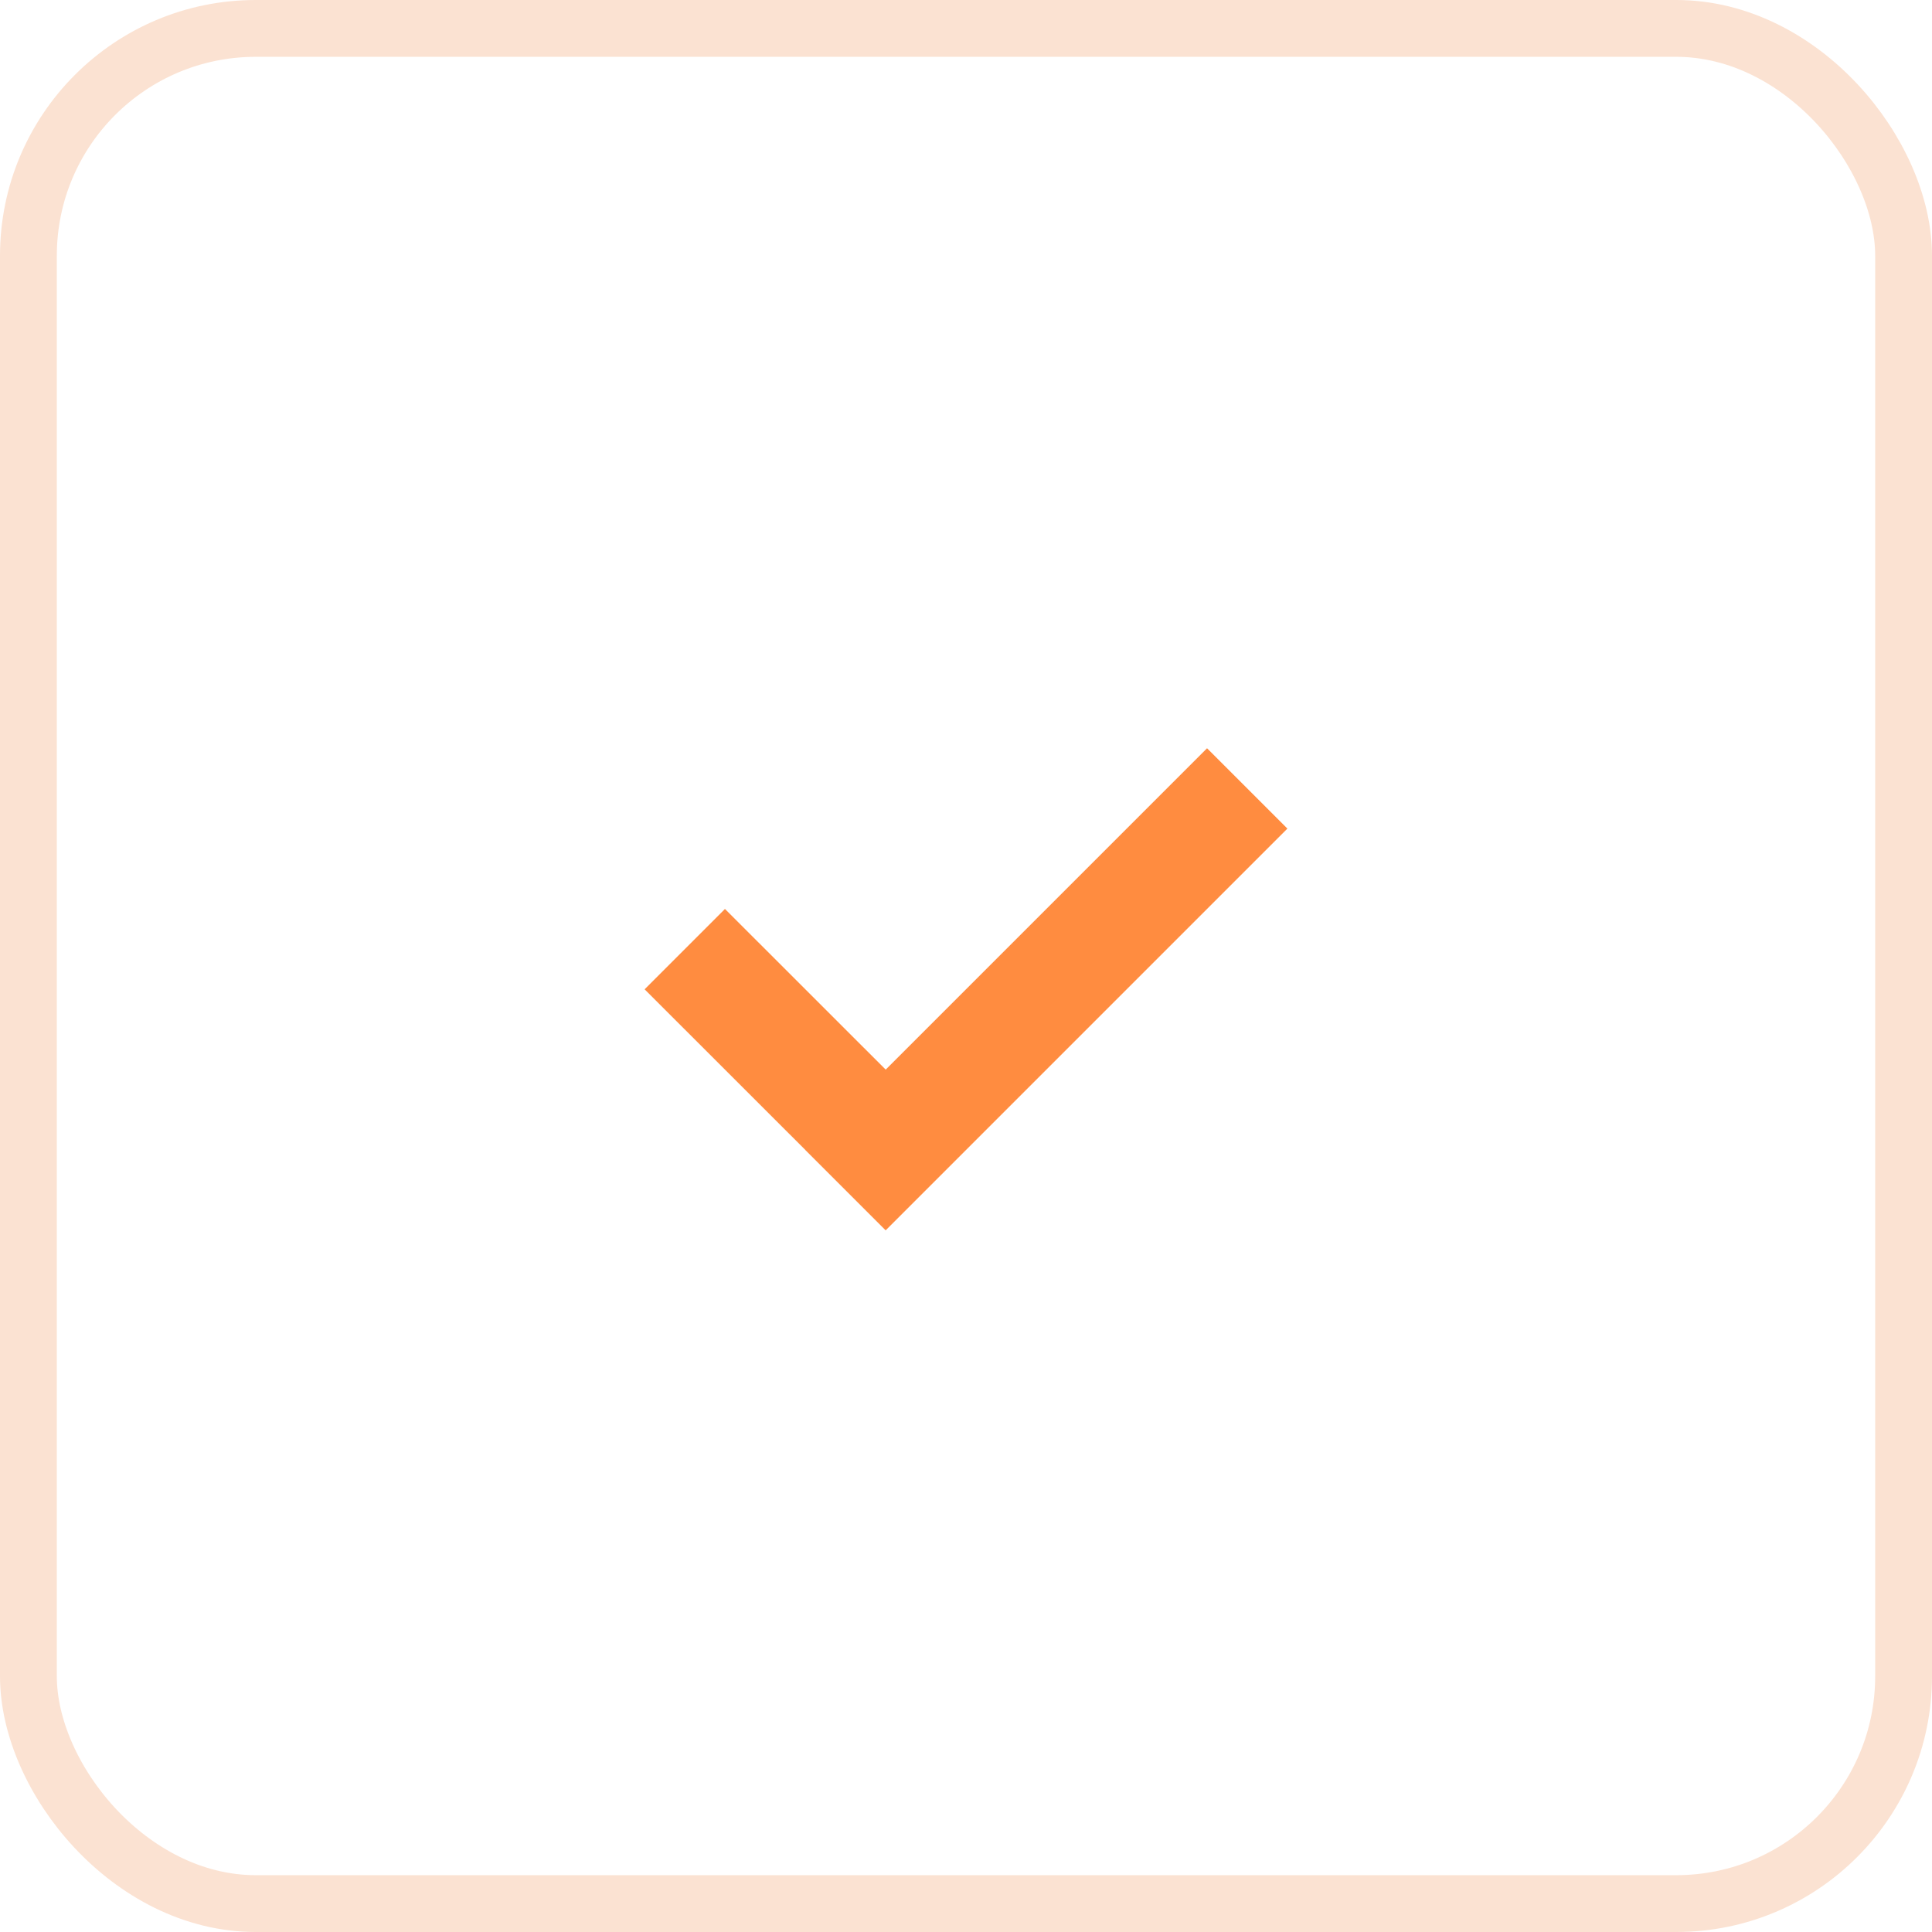 <svg height="34" viewBox="0 0 34 34" width="34" xmlns="http://www.w3.org/2000/svg"><g fill="none" fill-rule="evenodd"><rect height="33" rx="4" stroke="#fbe2d2" width="33" x=".5" y=".5"/><path d="m20 21h-2v-.001l-4 .001v-2l4-.001v-7.999h2z" fill="#f60" opacity=".748" transform="matrix(.707 .707 -.707 .707 16.293 -7.335)"/></g></svg>